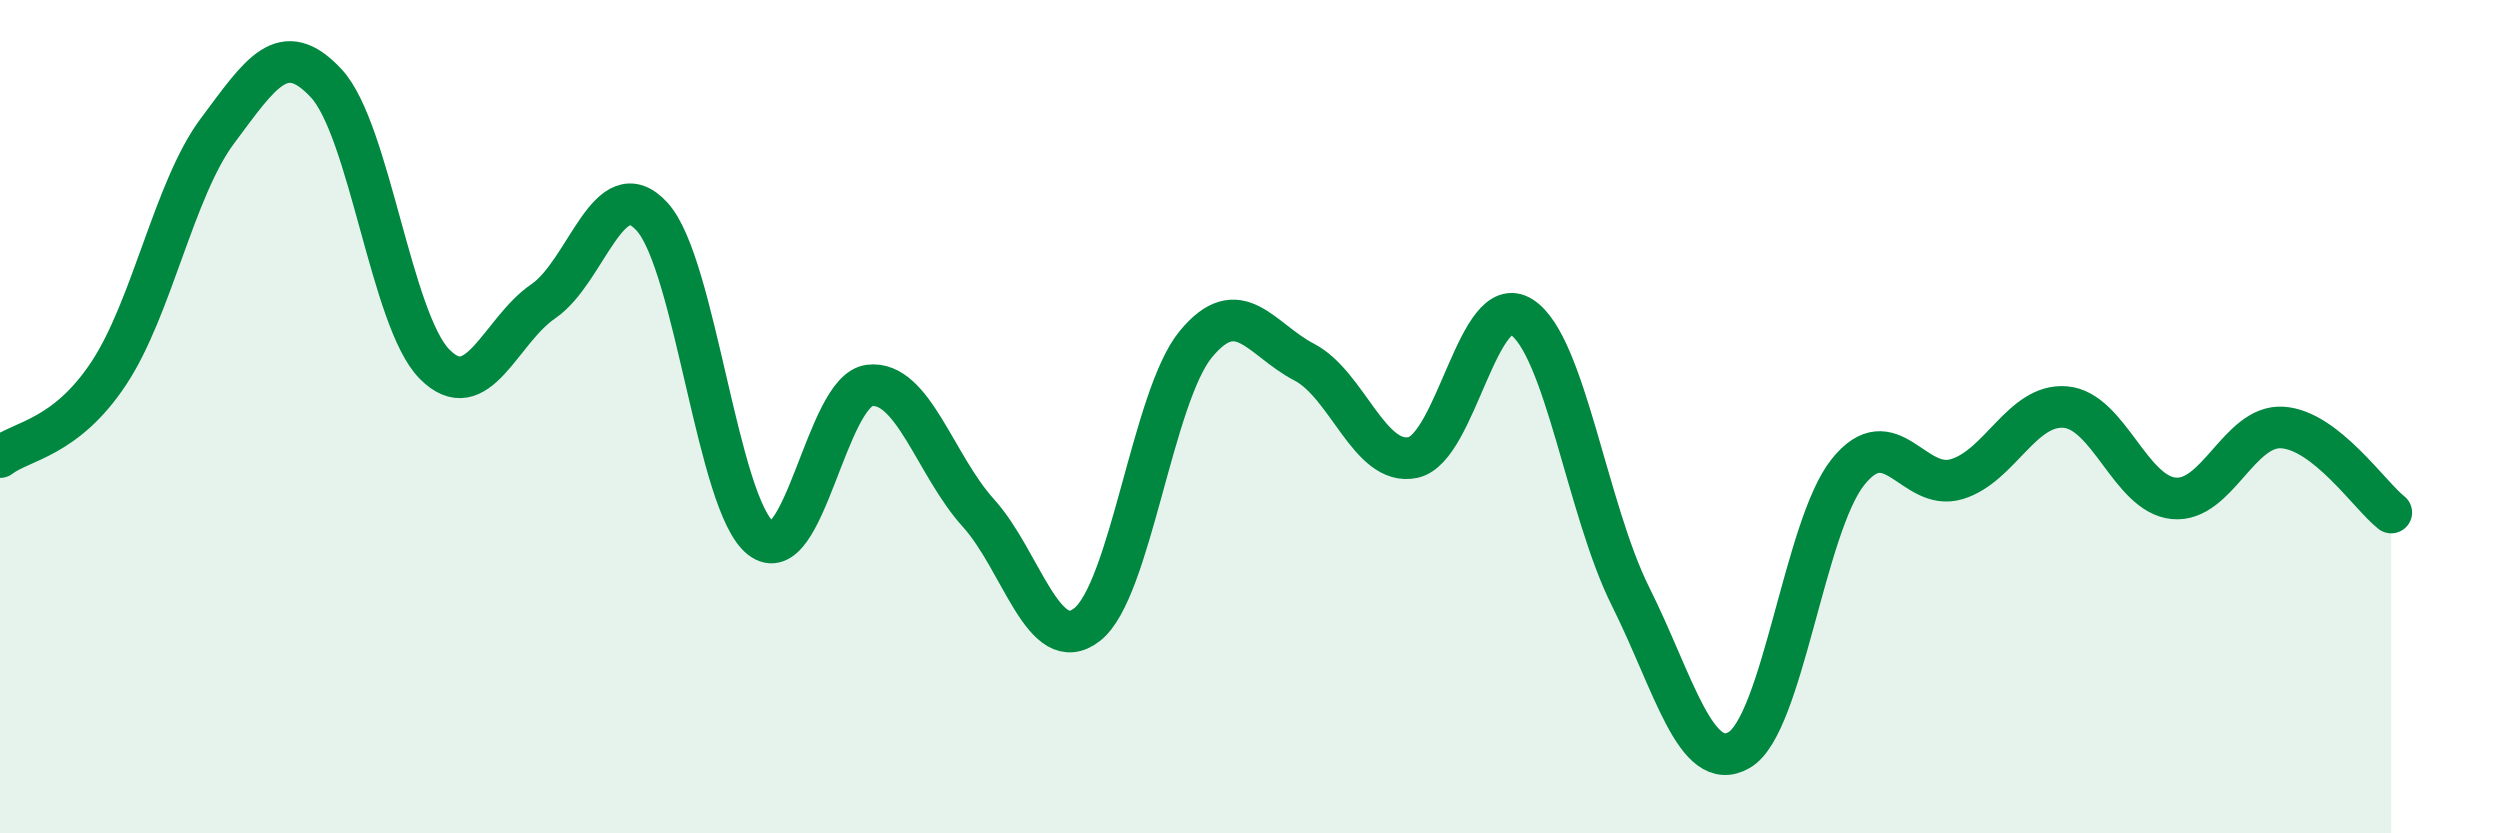 
    <svg width="60" height="20" viewBox="0 0 60 20" xmlns="http://www.w3.org/2000/svg">
      <path
        d="M 0,10.97 C 0.52,10.57 1.57,10.53 2.61,8.96 C 3.65,7.39 4.18,4.53 5.22,3.14 C 6.26,1.75 6.79,0.88 7.83,2 C 8.87,3.12 9.39,7.69 10.43,8.74 C 11.47,9.79 12,7.94 13.04,7.23 C 14.08,6.52 14.61,4.06 15.65,5.2 C 16.69,6.34 17.22,12.11 18.26,12.92 C 19.3,13.73 19.83,9.37 20.87,9.25 C 21.91,9.13 22.44,11.16 23.48,12.31 C 24.52,13.46 25.05,15.8 26.09,14.99 C 27.13,14.18 27.66,9.52 28.7,8.26 C 29.74,7 30.26,8.15 31.3,8.69 C 32.34,9.23 32.87,11.2 33.91,10.98 C 34.95,10.76 35.48,6.94 36.52,7.61 C 37.56,8.28 38.09,12.23 39.13,14.31 C 40.17,16.39 40.7,18.6 41.74,18 C 42.78,17.4 43.31,12.63 44.35,11.33 C 45.39,10.03 45.92,11.81 46.96,11.5 C 48,11.19 48.53,9.68 49.57,9.77 C 50.61,9.86 51.13,11.86 52.17,11.96 C 53.21,12.06 53.74,10.19 54.78,10.26 C 55.82,10.33 56.87,11.89 57.39,12.3L57.39 20L0 20Z"
        fill="#008740"
        opacity="0.1"
        stroke-linecap="round"
        stroke-linejoin="round"
      />
      <path
        d="M 0,10.97 C 0.52,10.57 1.57,10.53 2.61,8.96 C 3.65,7.39 4.18,4.53 5.22,3.14 C 6.26,1.75 6.79,0.88 7.83,2 C 8.87,3.12 9.39,7.69 10.43,8.74 C 11.47,9.79 12,7.94 13.04,7.23 C 14.08,6.52 14.61,4.06 15.65,5.2 C 16.69,6.34 17.22,12.11 18.26,12.92 C 19.3,13.73 19.83,9.37 20.87,9.25 C 21.91,9.13 22.44,11.16 23.48,12.31 C 24.52,13.46 25.05,15.8 26.09,14.99 C 27.13,14.18 27.66,9.52 28.7,8.26 C 29.74,7 30.26,8.15 31.3,8.69 C 32.34,9.23 32.87,11.2 33.91,10.98 C 34.95,10.76 35.48,6.94 36.52,7.61 C 37.56,8.28 38.09,12.23 39.13,14.31 C 40.17,16.39 40.7,18.6 41.74,18 C 42.78,17.4 43.31,12.63 44.35,11.33 C 45.39,10.03 45.92,11.81 46.96,11.5 C 48,11.19 48.53,9.68 49.57,9.77 C 50.61,9.86 51.13,11.86 52.17,11.96 C 53.21,12.06 53.74,10.19 54.78,10.26 C 55.82,10.33 56.87,11.89 57.39,12.3"
        stroke="#008740"
        stroke-width="1"
        fill="none"
        stroke-linecap="round"
        stroke-linejoin="round"
      />
    </svg>
  